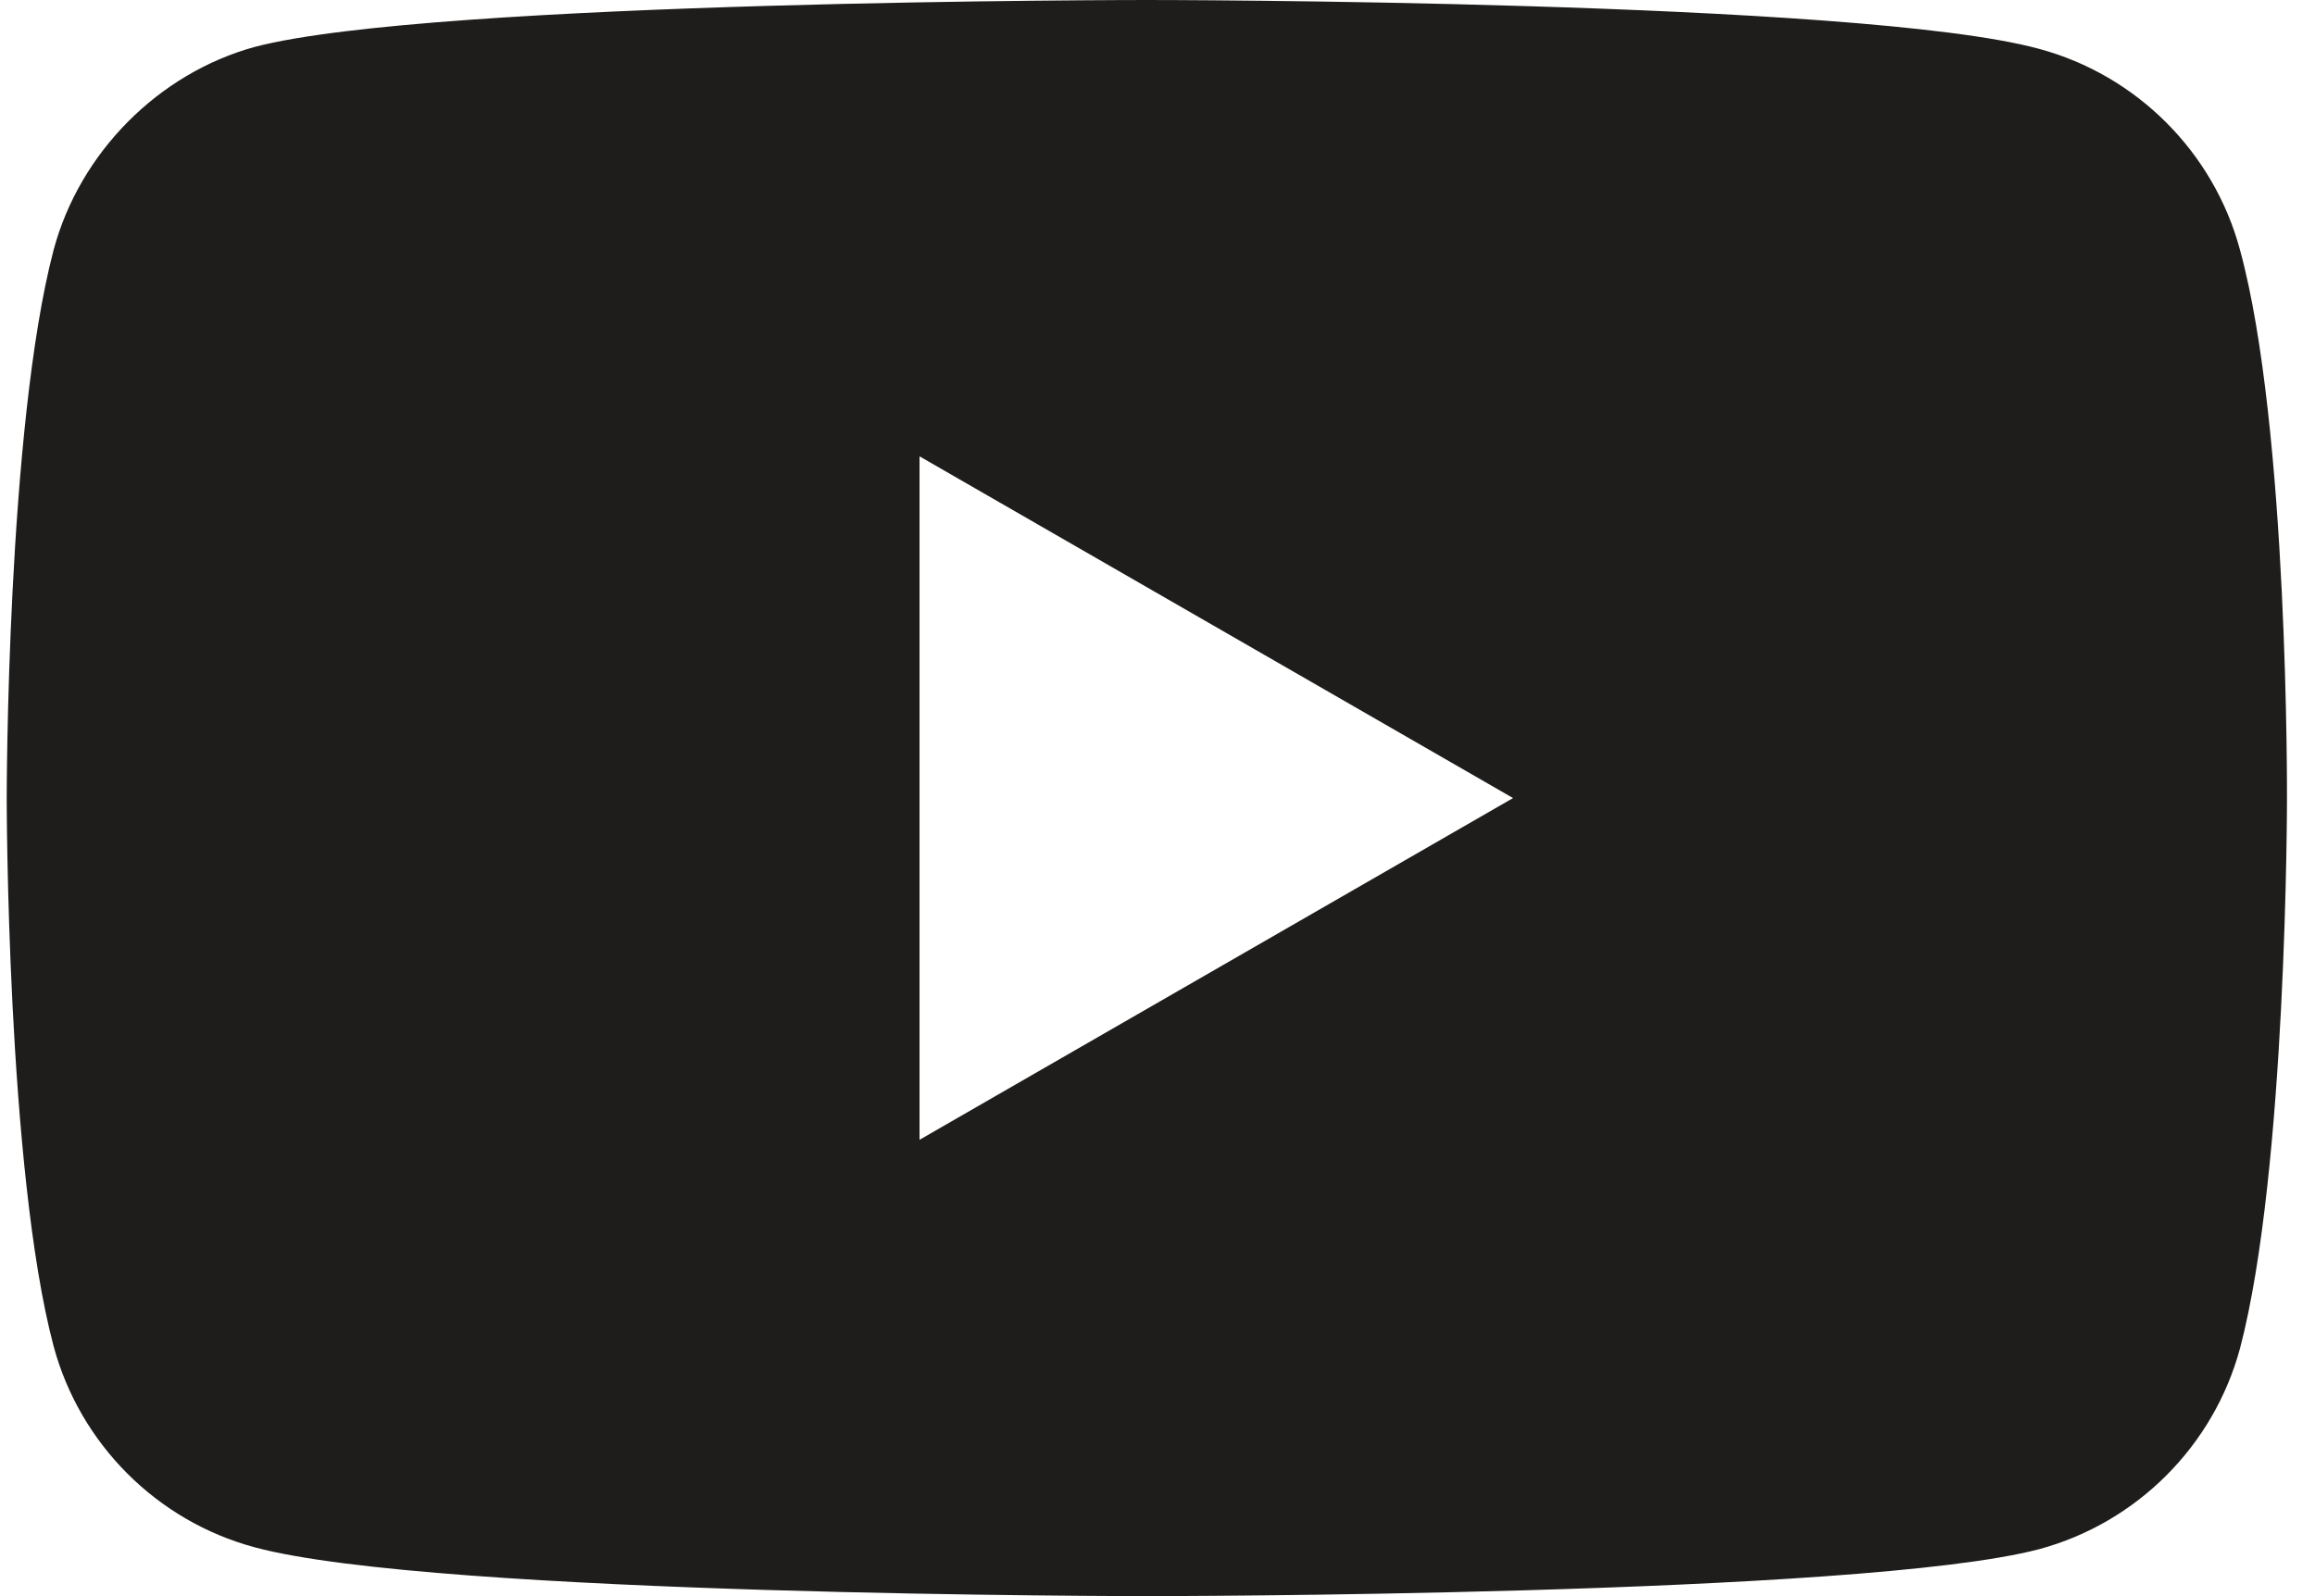 <svg width="29" height="20" viewBox="0 0 29 20" fill="none" xmlns="http://www.w3.org/2000/svg">
<path d="M28.06 3.13C27.731 1.906 26.766 0.941 25.543 0.612C23.308 -4.25651e-08 14.366 0 14.366 0C14.366 0 5.425 0 3.19 0.588C1.99 0.918 1.001 1.906 0.672 3.13C0.084 5.365 0.084 10 0.084 10C0.084 10 0.084 14.659 0.672 16.87C1.002 18.094 1.966 19.059 3.19 19.388C5.449 20 14.366 20 14.366 20C14.366 20 23.308 20 25.543 19.412C26.767 19.082 27.731 18.118 28.061 16.894C28.649 14.659 28.649 10.024 28.649 10.024C28.649 10.024 28.672 5.365 28.06 3.13ZM11.519 14.282V5.718L18.954 10L11.519 14.282Z" fill="#1E1D1B"/>
</svg>
